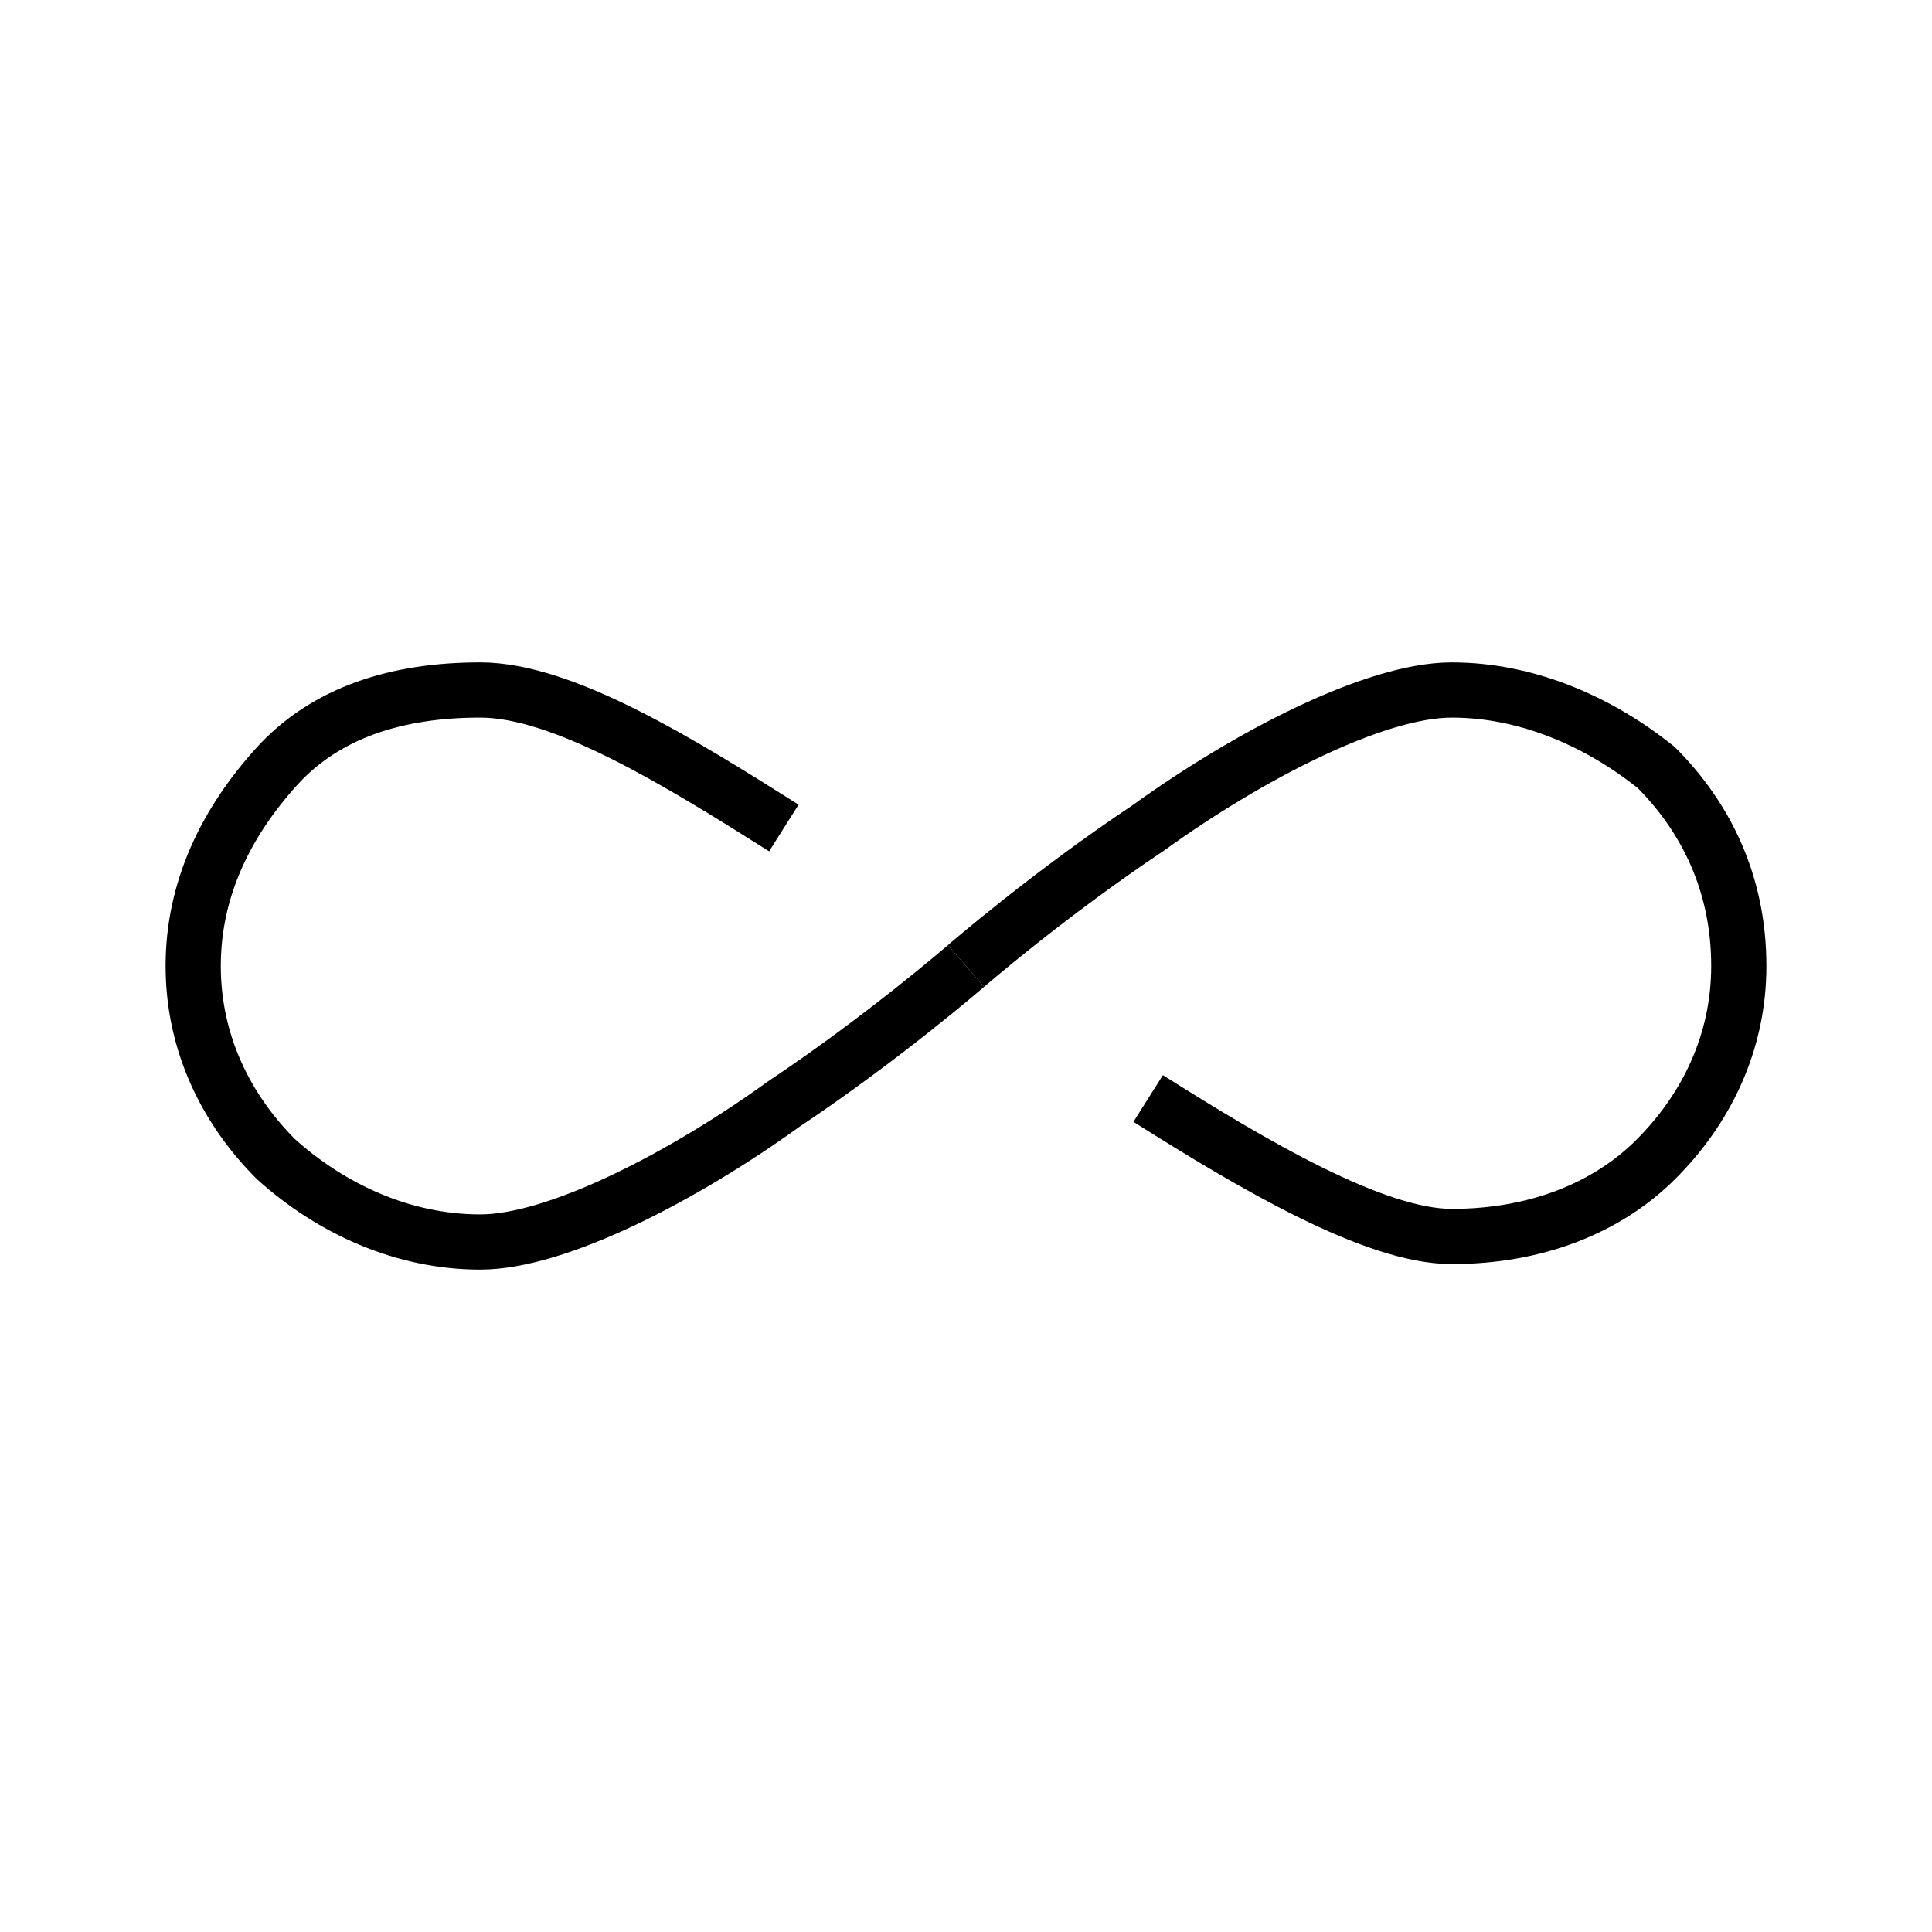 <?xml version="1.0" encoding="utf-8"?>
<!-- Generator: Adobe Illustrator 25.4.1, SVG Export Plug-In . SVG Version: 6.00 Build 0)  -->
<svg version="1.1" id="Layer_1" xmlns="http://www.w3.org/2000/svg" xmlns:xlink="http://www.w3.org/1999/xlink" x="0px" y="0px"
	 width="35px" height="35px" viewBox="0 0 35 35" style="enable-background:new 0 0 35 35;" xml:space="preserve">
<style type="text/css">
	.st0{fill:none;stroke:#000000;stroke-miterlimit:10;}
</style>
<g>
	<path class="st0" d="M17.5,17.5c0,0,1.5-1.3,3.3-2.5c1.8-1.3,4.1-2.5,5.5-2.5c1.4,0,2.7,0.6,3.7,1.4c0.9,0.9,1.5,2.1,1.5,3.6
		c0,1.4-0.6,2.6-1.5,3.5c-0.9,0.9-2.2,1.4-3.7,1.4c-1.4,0-3.6-1.3-5.5-2.5"/>
	<path class="st0" d="M17.5,17.5c0,0-1.5,1.3-3.3,2.5c-1.8,1.3-4.1,2.5-5.5,2.5S6,21.9,5,21c-0.9-0.9-1.5-2.1-1.5-3.5
		c0-1.4,0.6-2.6,1.5-3.6s2.2-1.4,3.7-1.4s3.6,1.3,5.5,2.5"/>
</g>
</svg>
